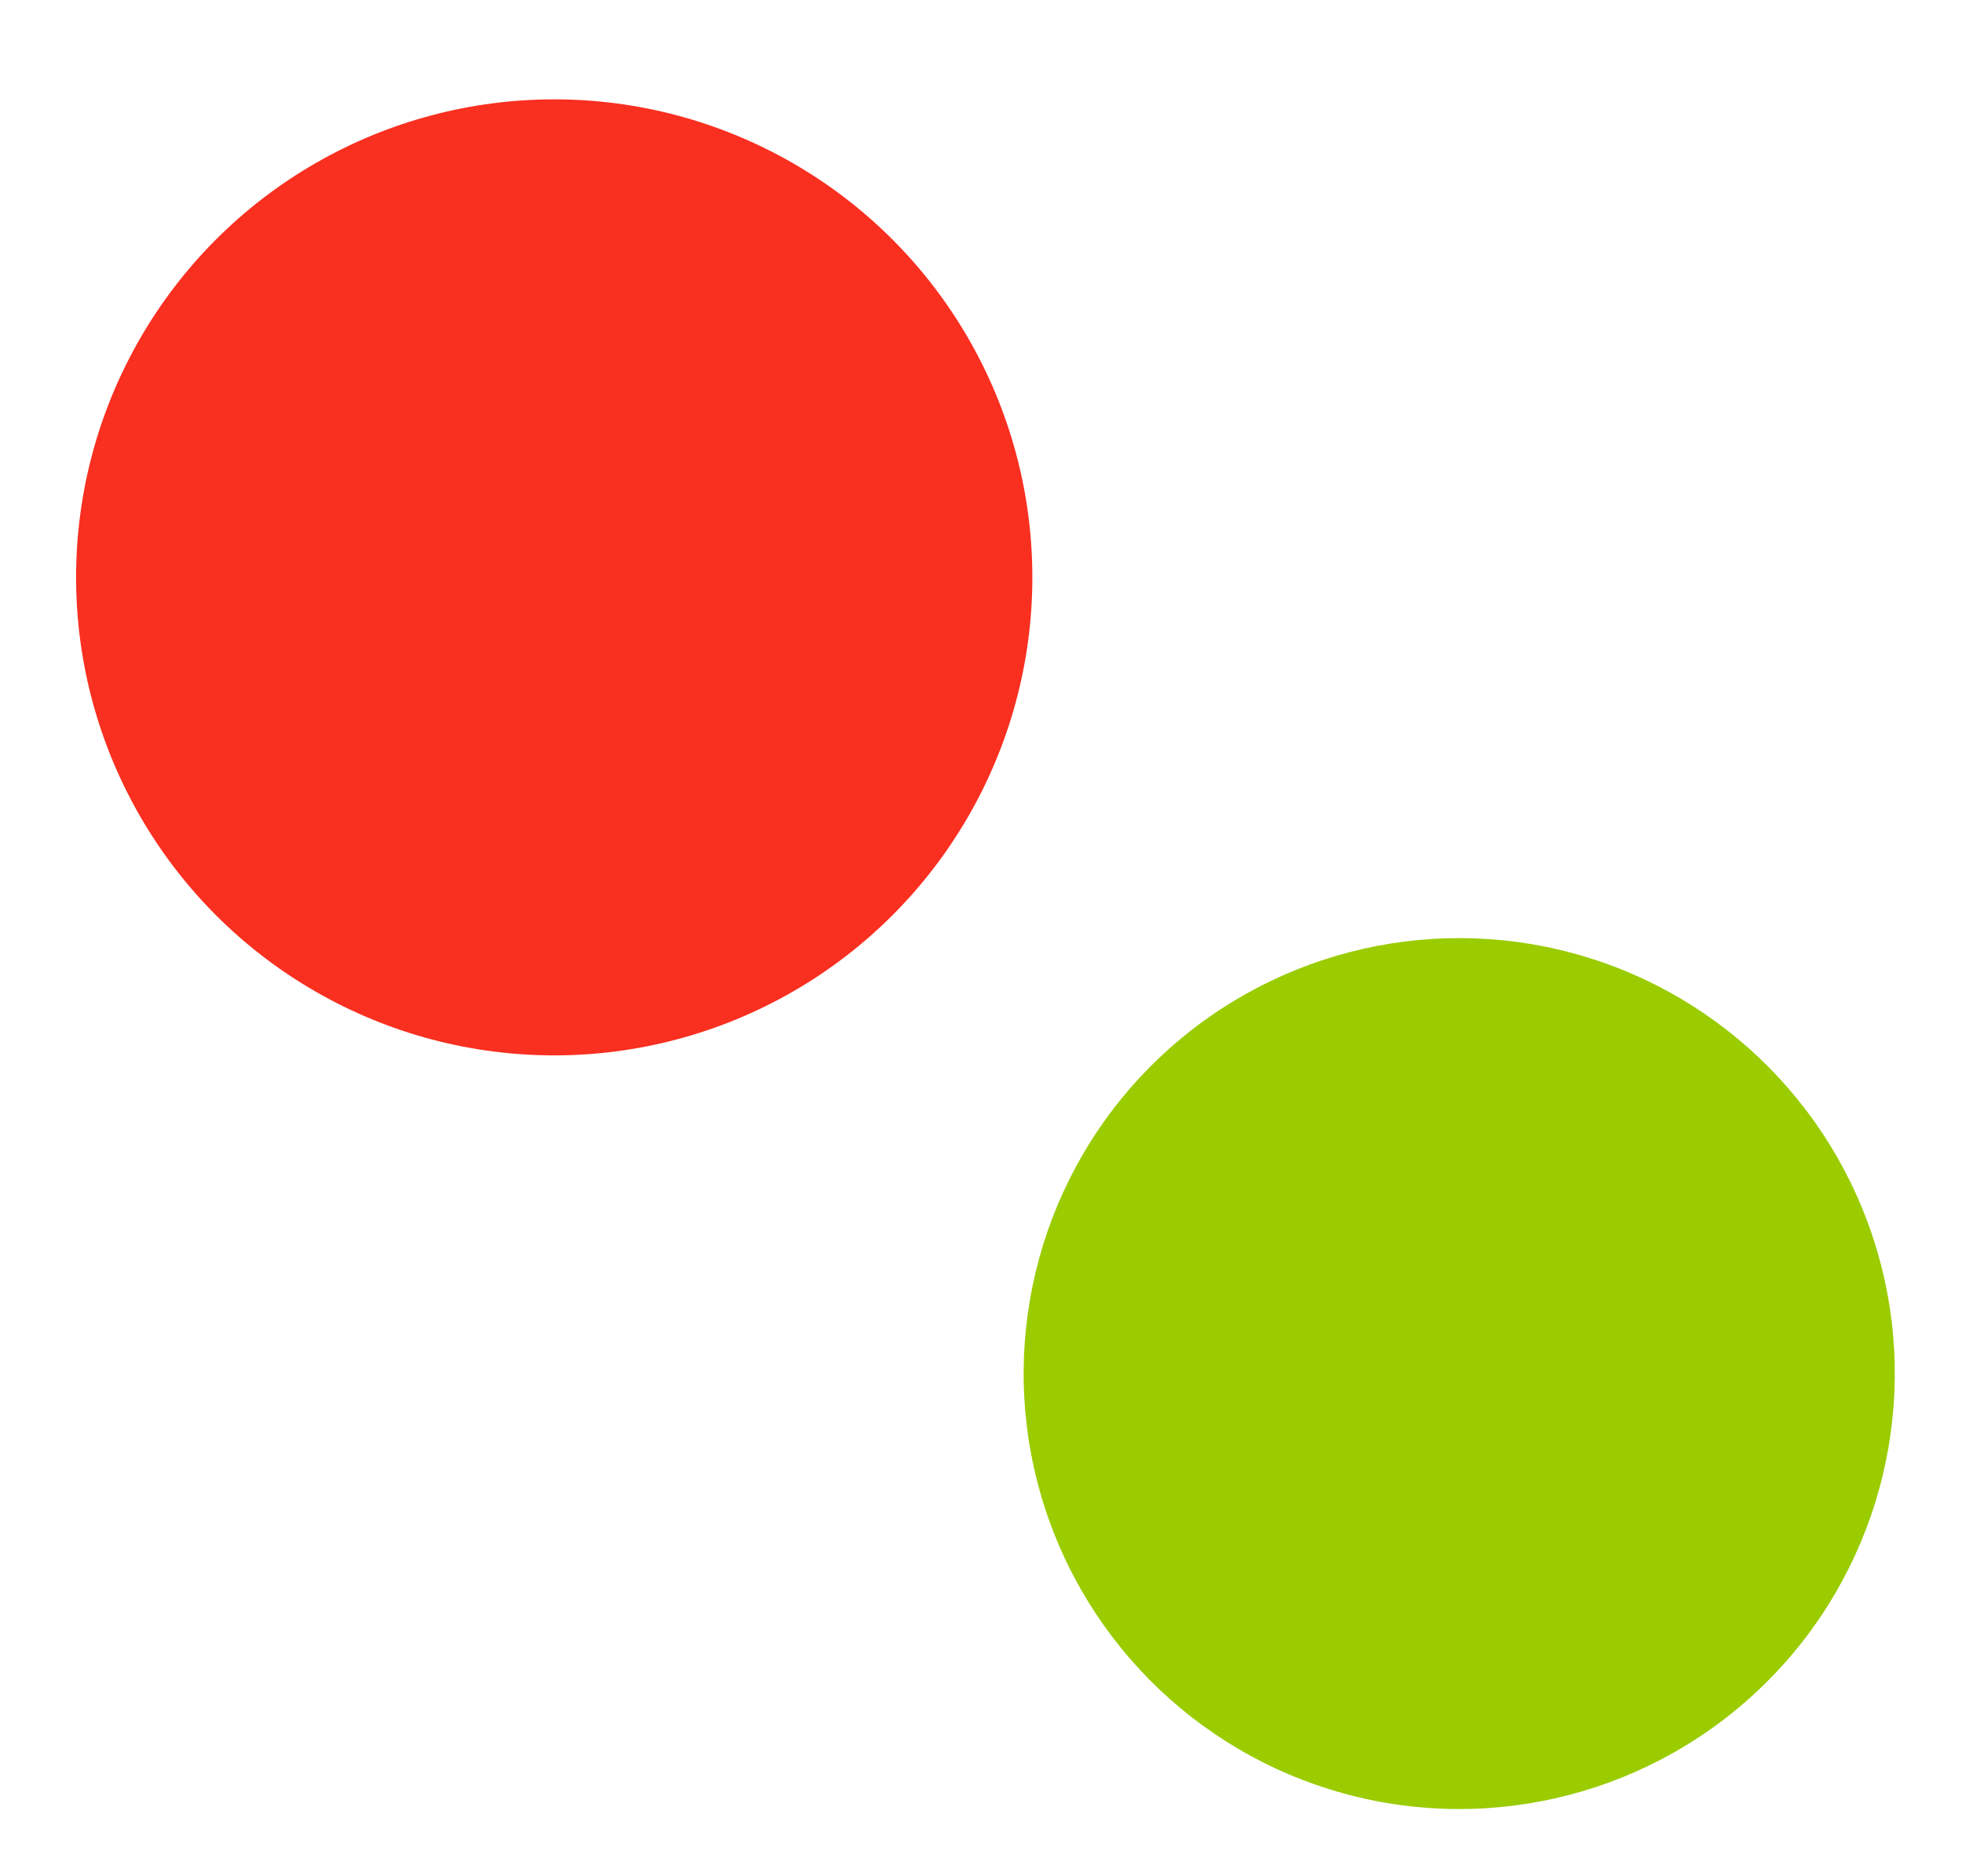 <svg height="22" viewBox="0 0 23 22" width="23" xmlns="http://www.w3.org/2000/svg"><g fill="none" transform="translate(0 1)"><circle cx="6.497" cy="5.77" fill="#f92f20" r="5.605"/><circle cx="17.106" cy="15.106" fill="#9acc00" r="5.106" transform="rotate(-14.589 17.106 15.106)"/></g></svg>
